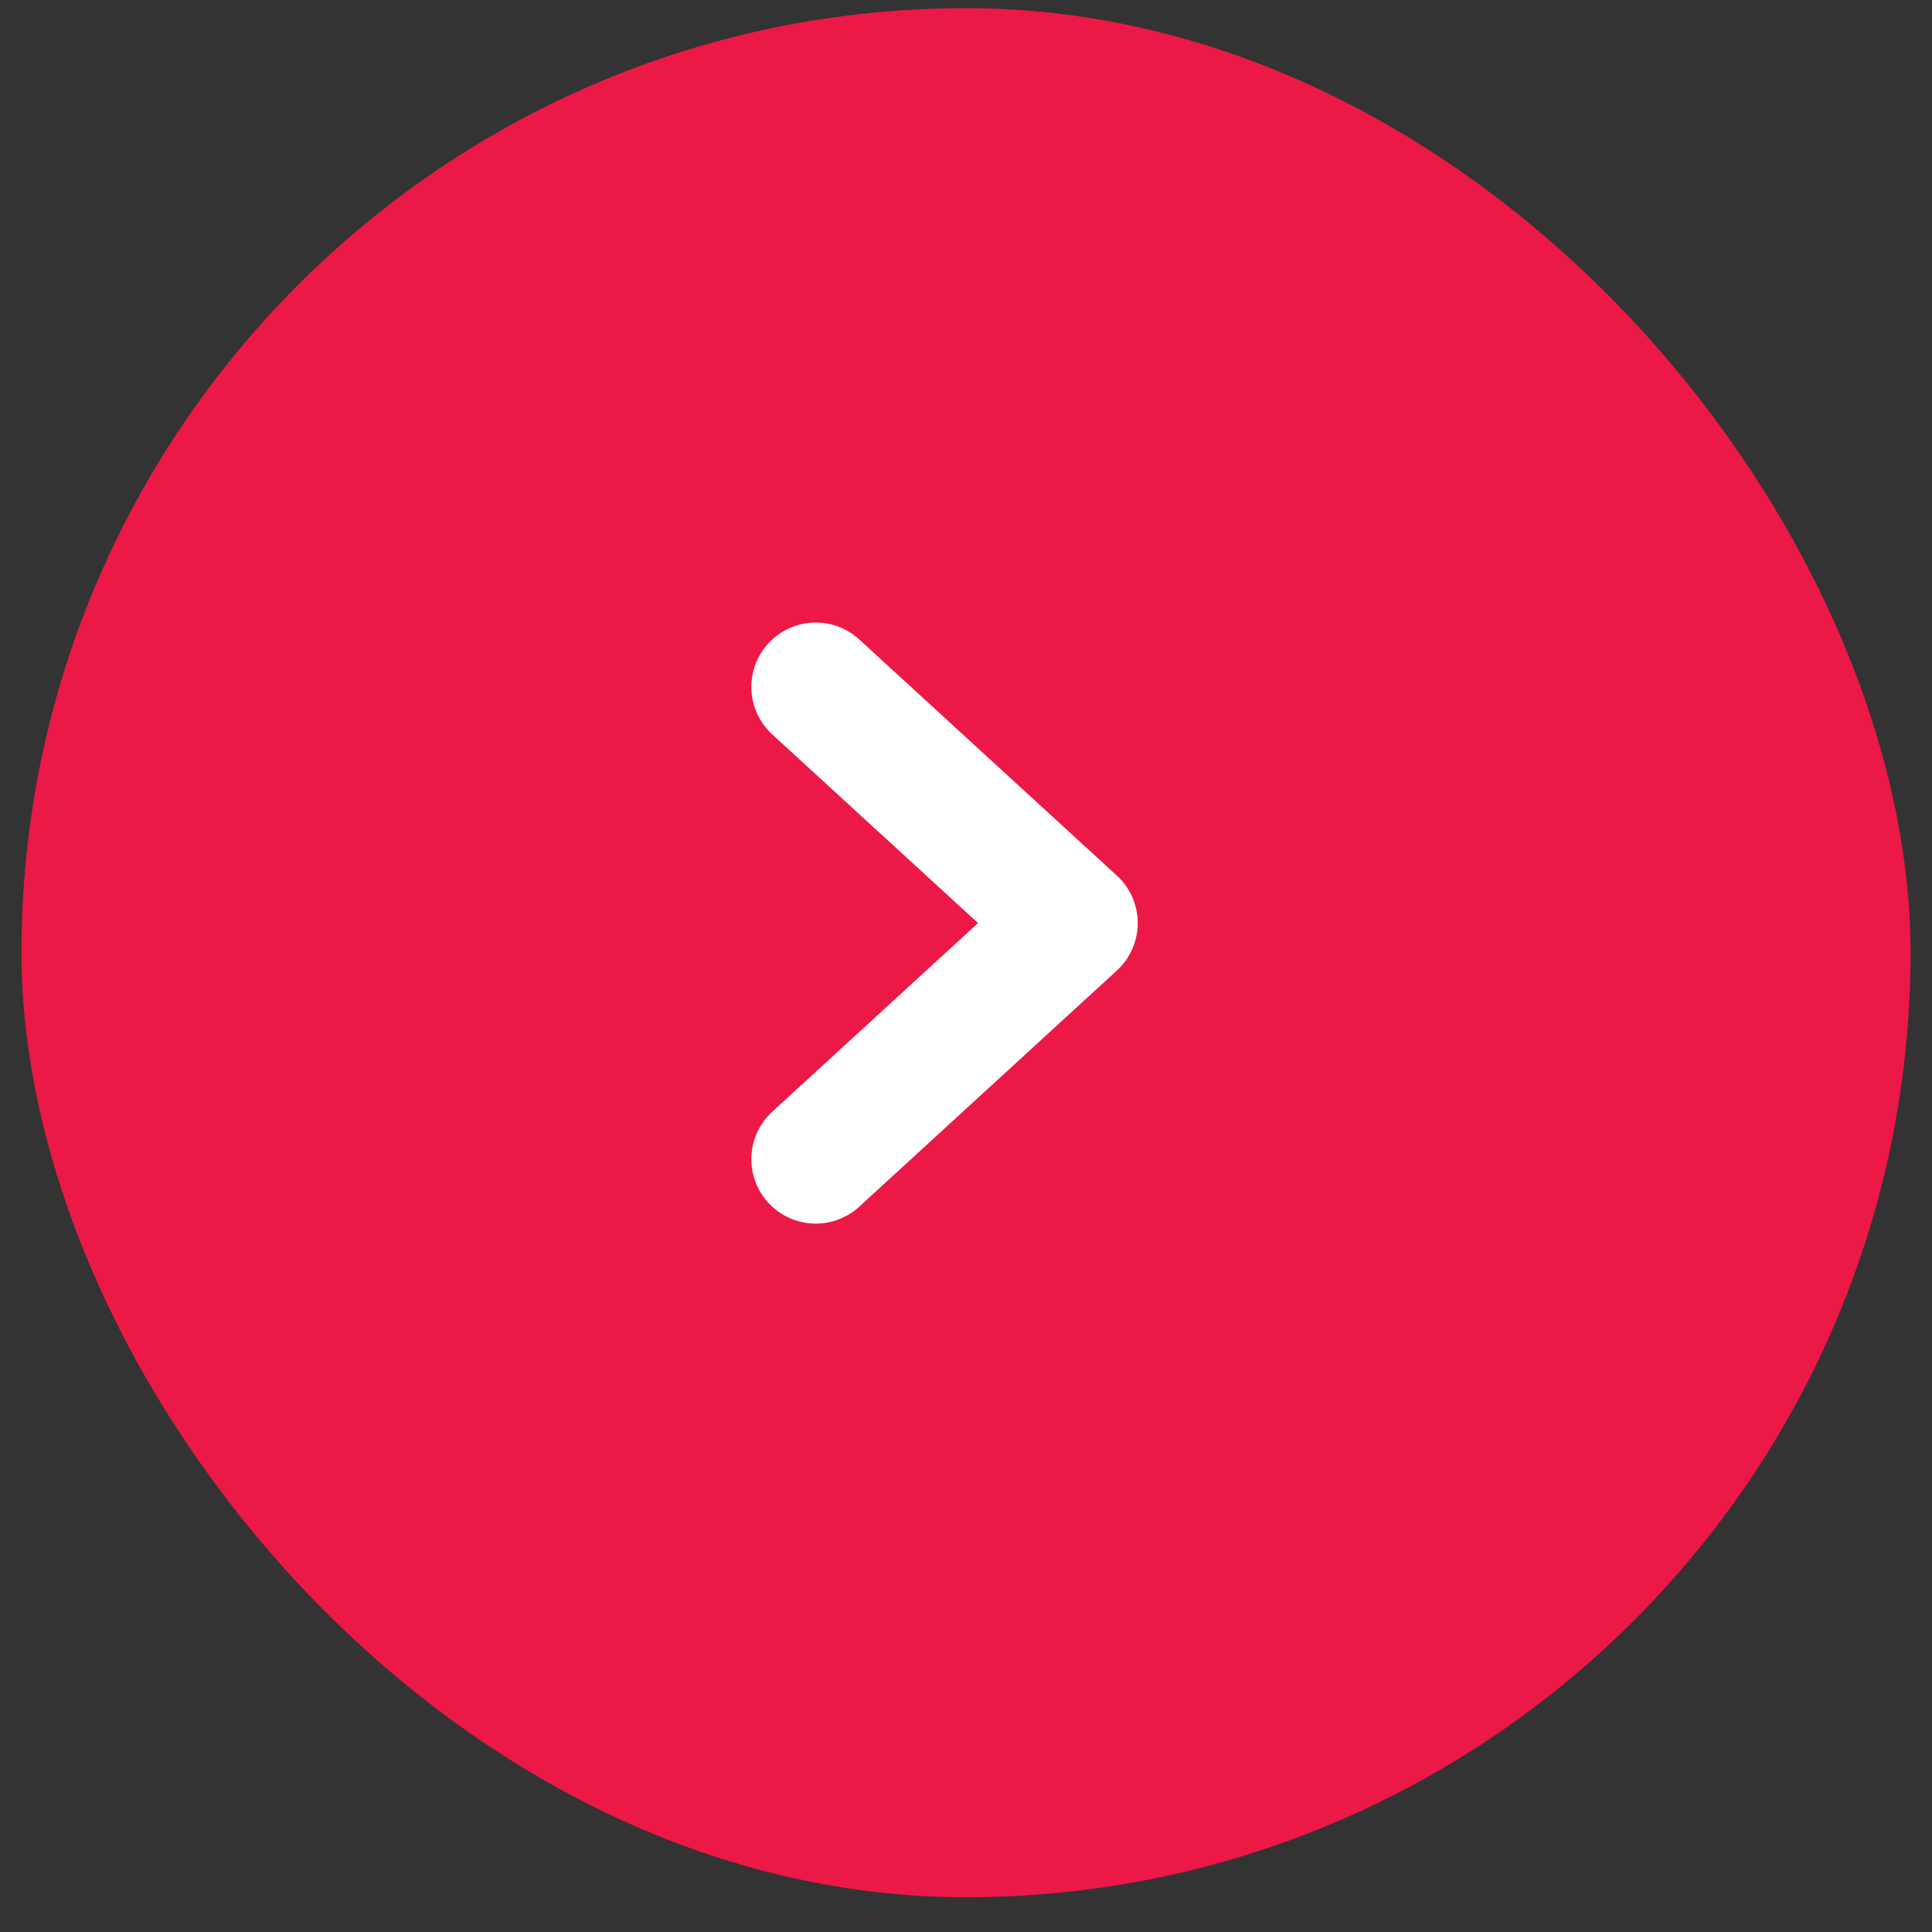 <svg width="45" height="45" viewBox="0 0 45 45" fill="none" xmlns="http://www.w3.org/2000/svg">
<rect x="0" y="0" width="45" height="45" fill="#333333" stroke="none"/>
<rect x="0.5" y="0.19" width="44" height="44" rx="22" fill="#EC1846"/>
<path d="M19 27L25 21.5L19 16" stroke="white" stroke-width="3" stroke-linecap="round" stroke-linejoin="round"/>
</svg>
